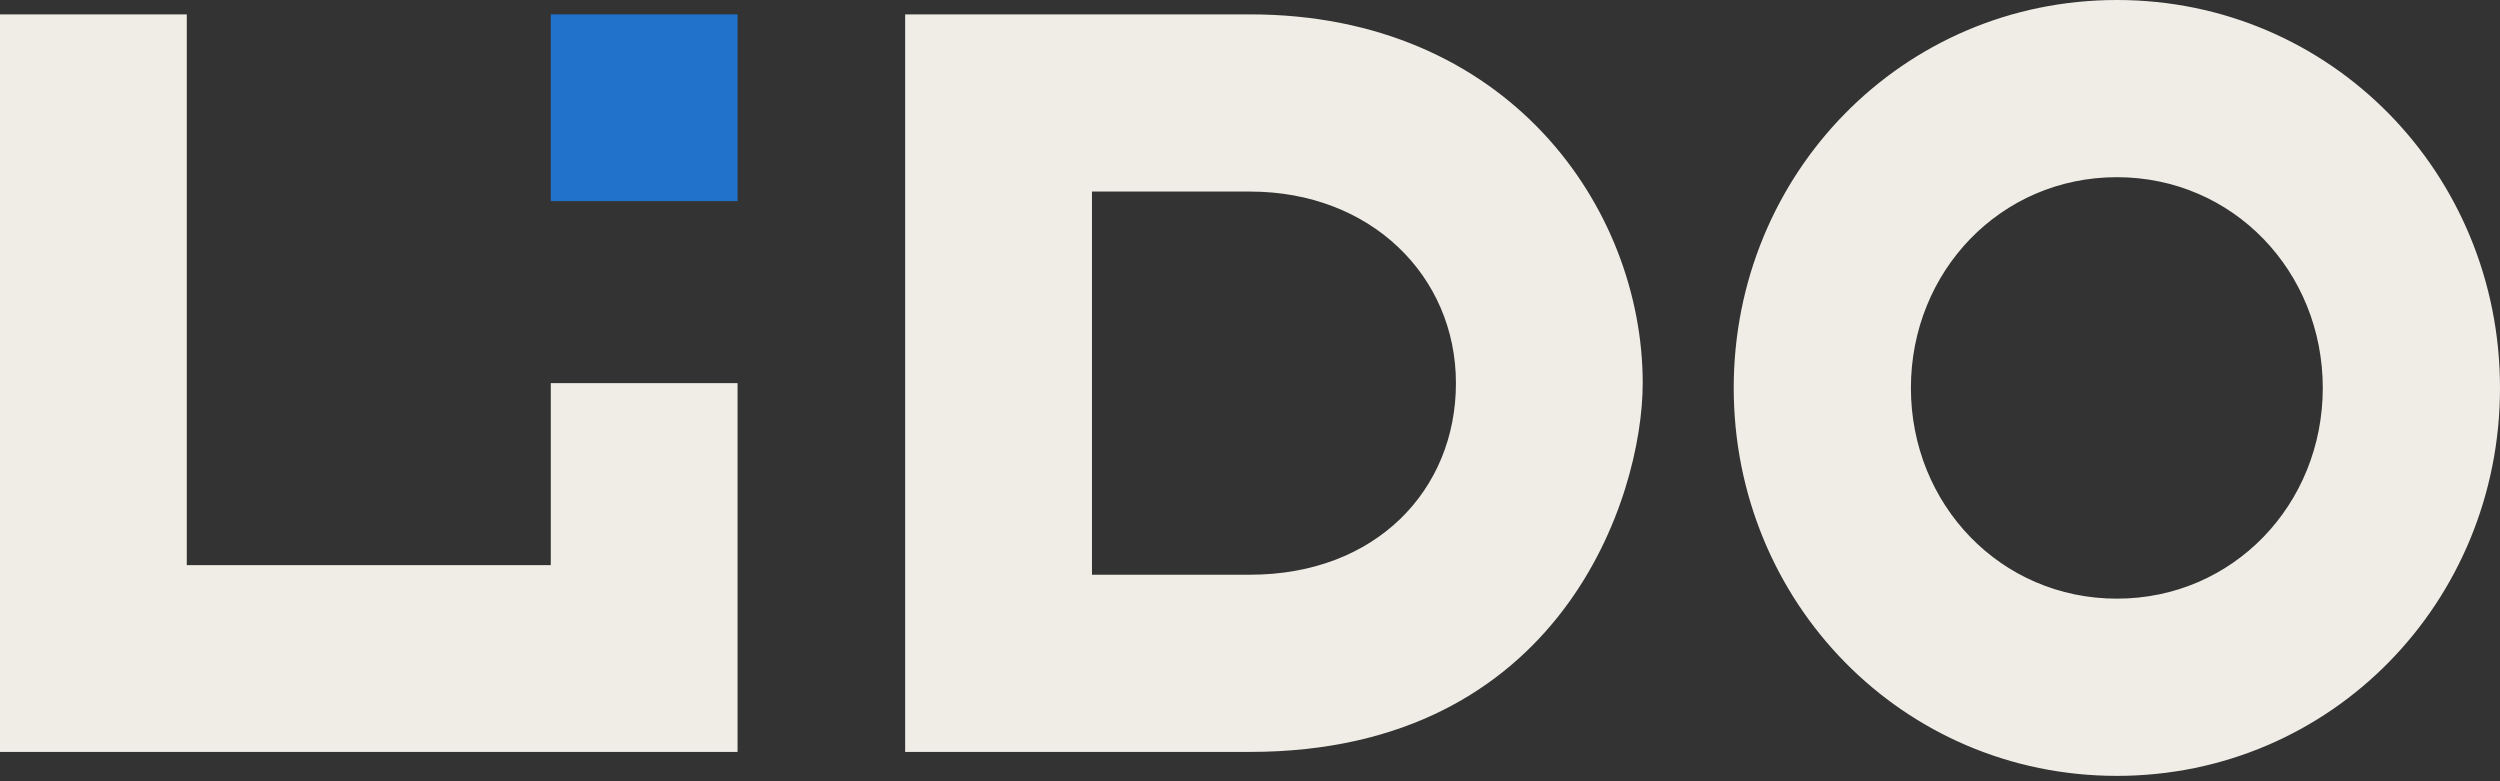 <svg width="80" height="25" viewBox="0 0 80 25" fill="none" xmlns="http://www.w3.org/2000/svg">
<rect x="0" y="0" width="80" height="25" fill="#333333" stroke="none"/>
<path fill-rule="evenodd" clip-rule="evenodd" d="M80 12.414C80 19.27 74.595 24.828 67.74 24.828C60.883 24.828 55.479 19.27 55.479 12.414C55.479 5.558 60.883 0 67.74 0C74.595 0 80 5.558 80 12.414ZM67.74 19.157C71.464 19.157 74.329 16.138 74.329 12.414C74.329 8.69 71.464 5.67 67.74 5.67C64.015 5.67 61.149 8.69 61.149 12.414C61.149 16.138 64.015 19.157 67.74 19.157ZM0 0.46H5.977V18.084H17.625V12.261H23.602V24.061H0V0.46ZM40 0.46H28.965V24.061H40C49.962 24.061 52.567 15.898 52.567 12.261C52.567 6.631 48.235 0.46 40 0.46ZM46.59 12.261C46.59 15.678 44.031 18.391 40 18.391H34.943V6.13H40C43.877 6.13 46.59 8.843 46.59 12.261Z" fill="#EFEDE6"/>
<rect x="17.625" y="0.459" width="5.977" height="5.977" fill="#2072CA"/>
</svg>
